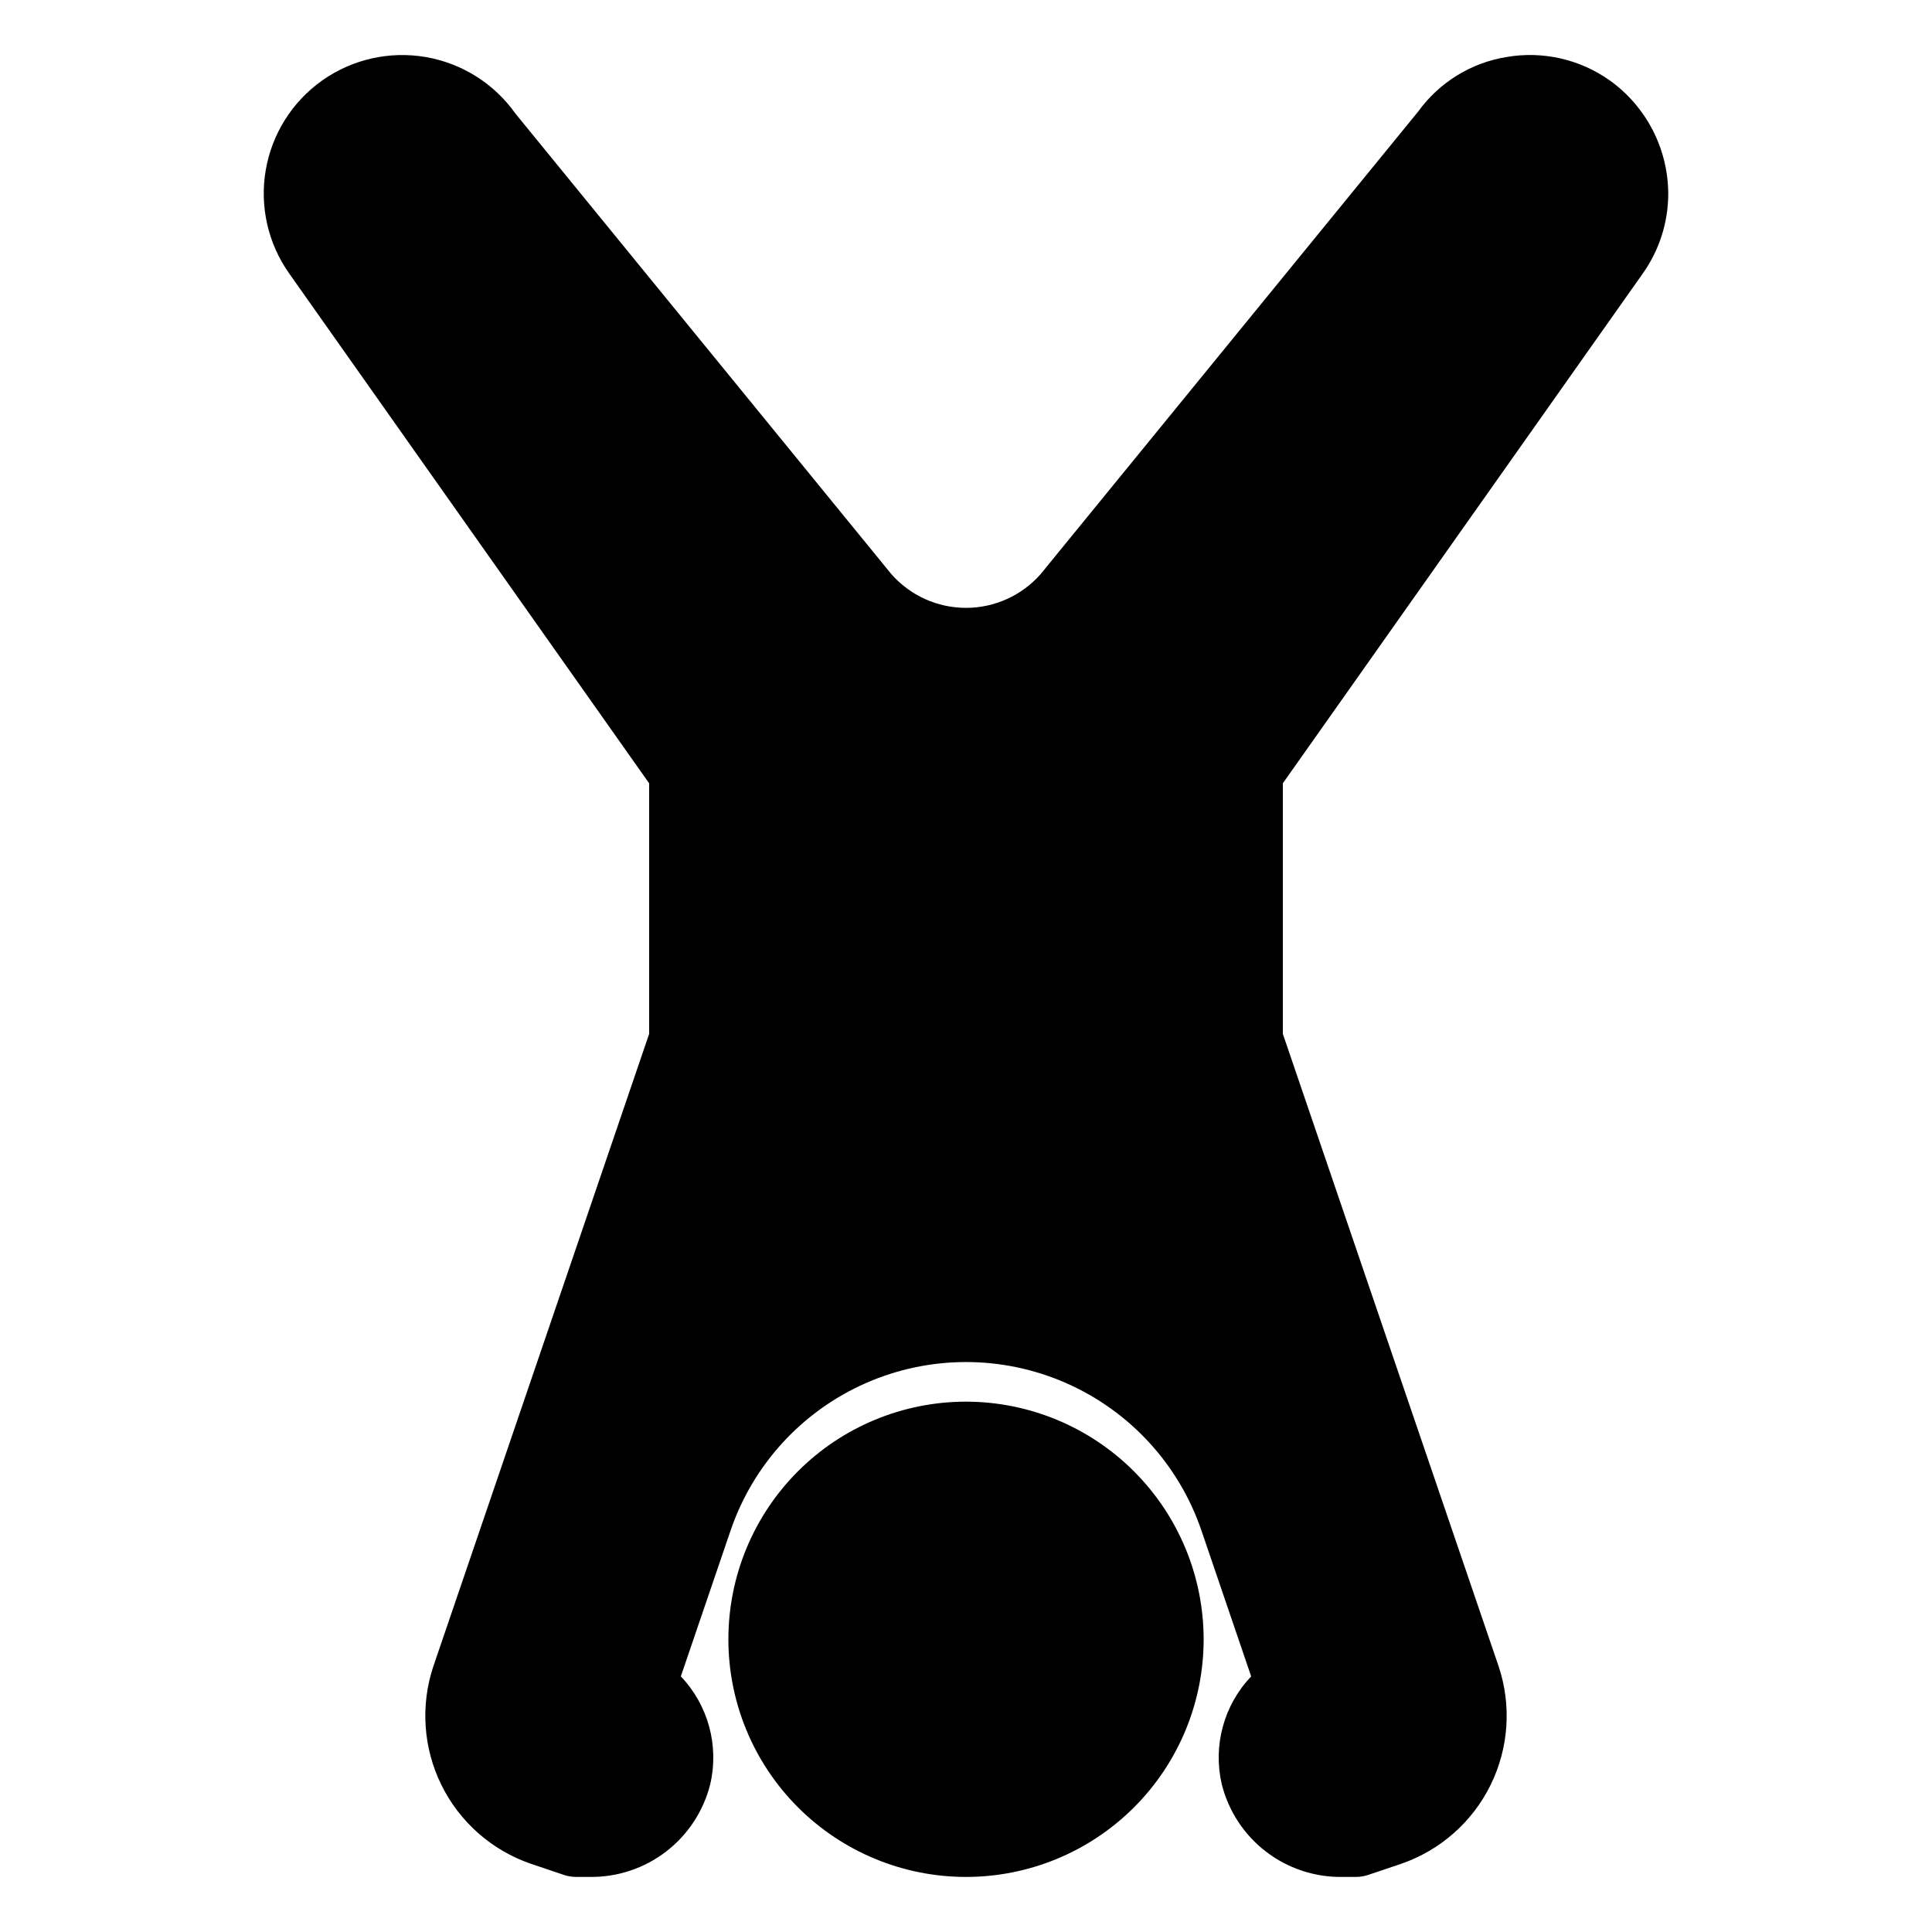 <?xml version="1.0" encoding="UTF-8"?>
<!-- Uploaded to: SVG Repo, www.svgrepo.com, Generator: SVG Repo Mixer Tools -->
<svg fill="#000000" width="800px" height="800px" version="1.1" viewBox="144 144 512 512" xmlns="http://www.w3.org/2000/svg">
 <path d="m462.98 578.43c0 16.703-6.637 32.723-18.445 44.531-11.812 11.812-27.832 18.445-44.531 18.445-16.703 0-32.723-6.633-44.531-18.445-11.812-11.809-18.445-27.828-18.445-44.531 0-16.699 6.633-32.719 18.445-44.531 11.809-11.809 27.828-18.445 44.531-18.445 16.695 0.02 32.703 6.66 44.508 18.469 11.809 11.805 18.449 27.812 18.469 44.508zm116.37-361.94c4.391-6.184 6.75-13.582 6.75-21.168-0.043-11.895-5.793-23.047-15.457-29.98-7.953-5.66-17.844-7.898-27.461-6.223-9.391 1.543-17.789 6.742-23.359 14.453l-100.04 122.57c-5.004 5.688-12.211 8.949-19.789 8.949-7.574 0-14.781-3.262-19.785-8.949l-99.59-122.01c-5.637-7.977-14.219-13.383-23.848-15.023-9.633-1.641-19.52 0.621-27.477 6.281-7.914 5.641-13.266 14.188-14.883 23.77-1.621 9.578 0.625 19.41 6.242 27.336l95.379 135.09v66.398l-57.176 167.57c-3.473 10.363-2.707 21.68 2.121 31.484 4.832 9.809 13.336 17.309 23.672 20.871l8.711 2.938v0.004c1.082 0.367 2.215 0.555 3.359 0.555h3.57-0.004c7.305 0.102 14.426-2.262 20.219-6.707 5.793-4.449 9.914-10.719 11.699-17.801 2.406-10.246-0.516-21.016-7.777-28.637l13.184-38.652c5.957-17.477 18.969-31.652 35.871-39.082 16.902-7.426 36.145-7.426 53.047 0.004 16.902 7.434 29.914 21.609 35.867 39.086l13.176 38.645c-7.258 7.617-10.184 18.383-7.781 28.625 1.785 7.086 5.906 13.359 11.699 17.809 5.793 4.449 12.918 6.816 20.223 6.711h3.57c1.141 0 2.273-0.188 3.356-0.551l8.785-2.961v-0.004c10.316-3.582 18.805-11.09 23.617-20.891 4.812-9.805 5.566-21.113 2.09-31.465l-57.164-167.55v-66.402z"/>
</svg>